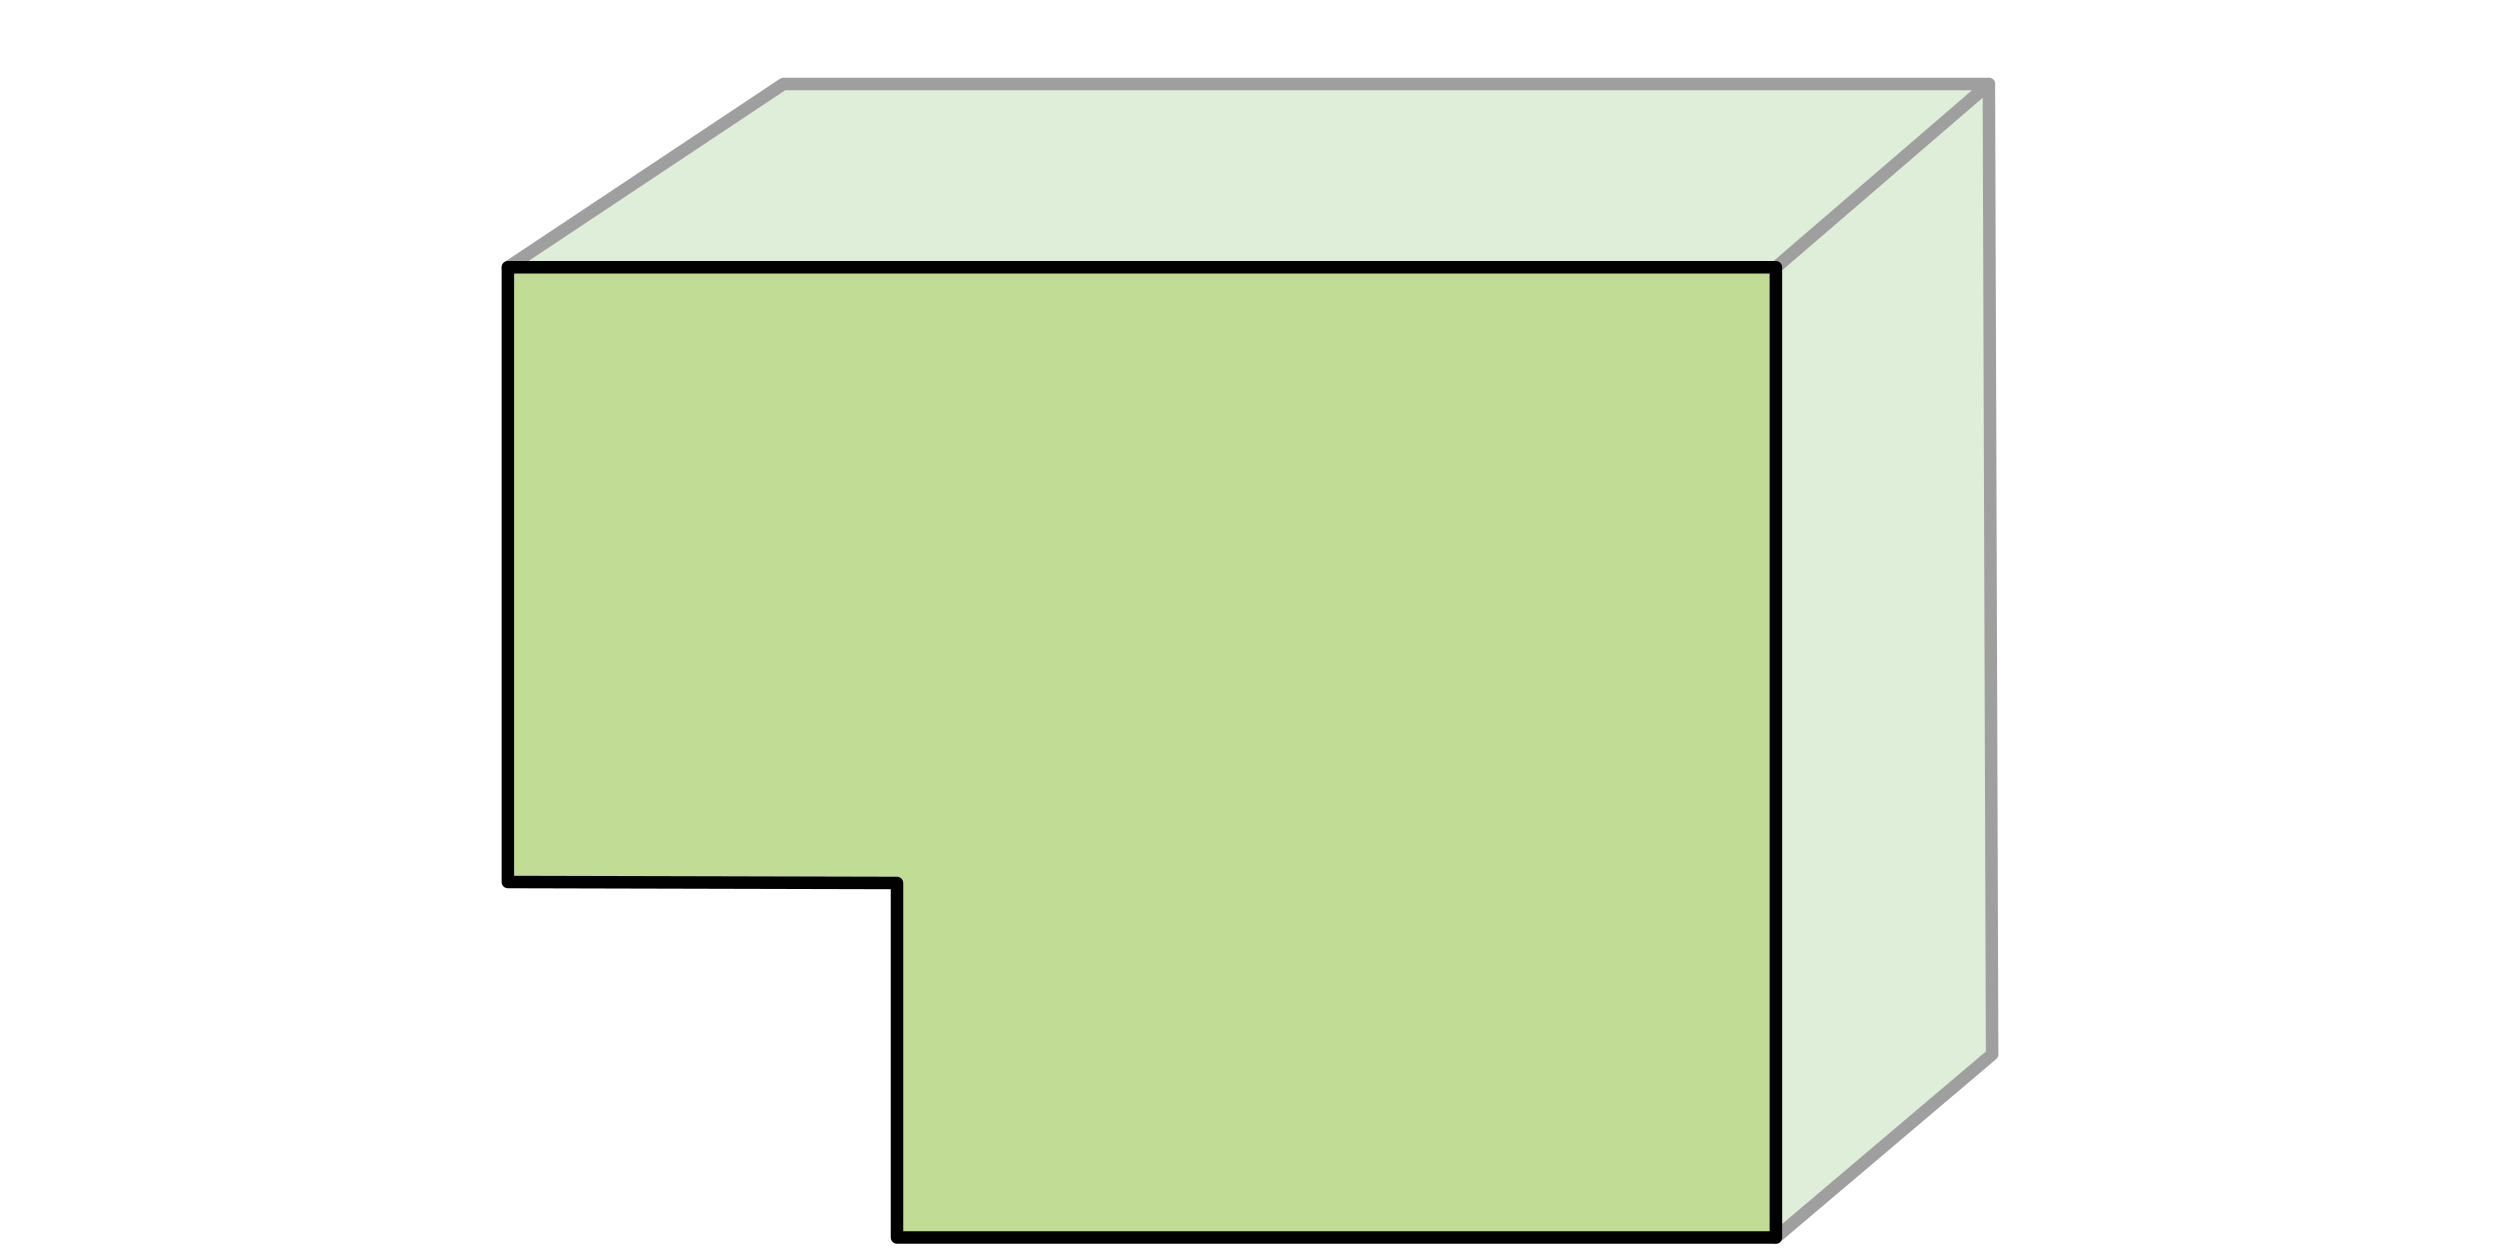 <svg id="Layer_1" data-name="Layer 1" xmlns="http://www.w3.org/2000/svg" viewBox="0 0 200 100"><defs><style>.cls-1{fill:#deeed8;stroke:#a09f9f;}.cls-1,.cls-2{stroke-linecap:round;stroke-linejoin:round;}.cls-2{fill:#c1dd95;stroke:#010101;}</style></defs><title>shape-back-end-back-a-hover</title><polygon class="cls-1" points="159.37 84.35 142.07 99 142.07 21.38 159.11 6.72 159.37 84.35"/><polygon class="cls-1" points="159.11 6.72 142.07 21.38 40.63 21.38 62.67 6.72 159.11 6.72"/><polygon class="cls-2" points="40.63 70.56 71.76 70.64 71.76 99 142.07 99 142.07 21.38 40.63 21.38 40.63 70.56"/></svg>